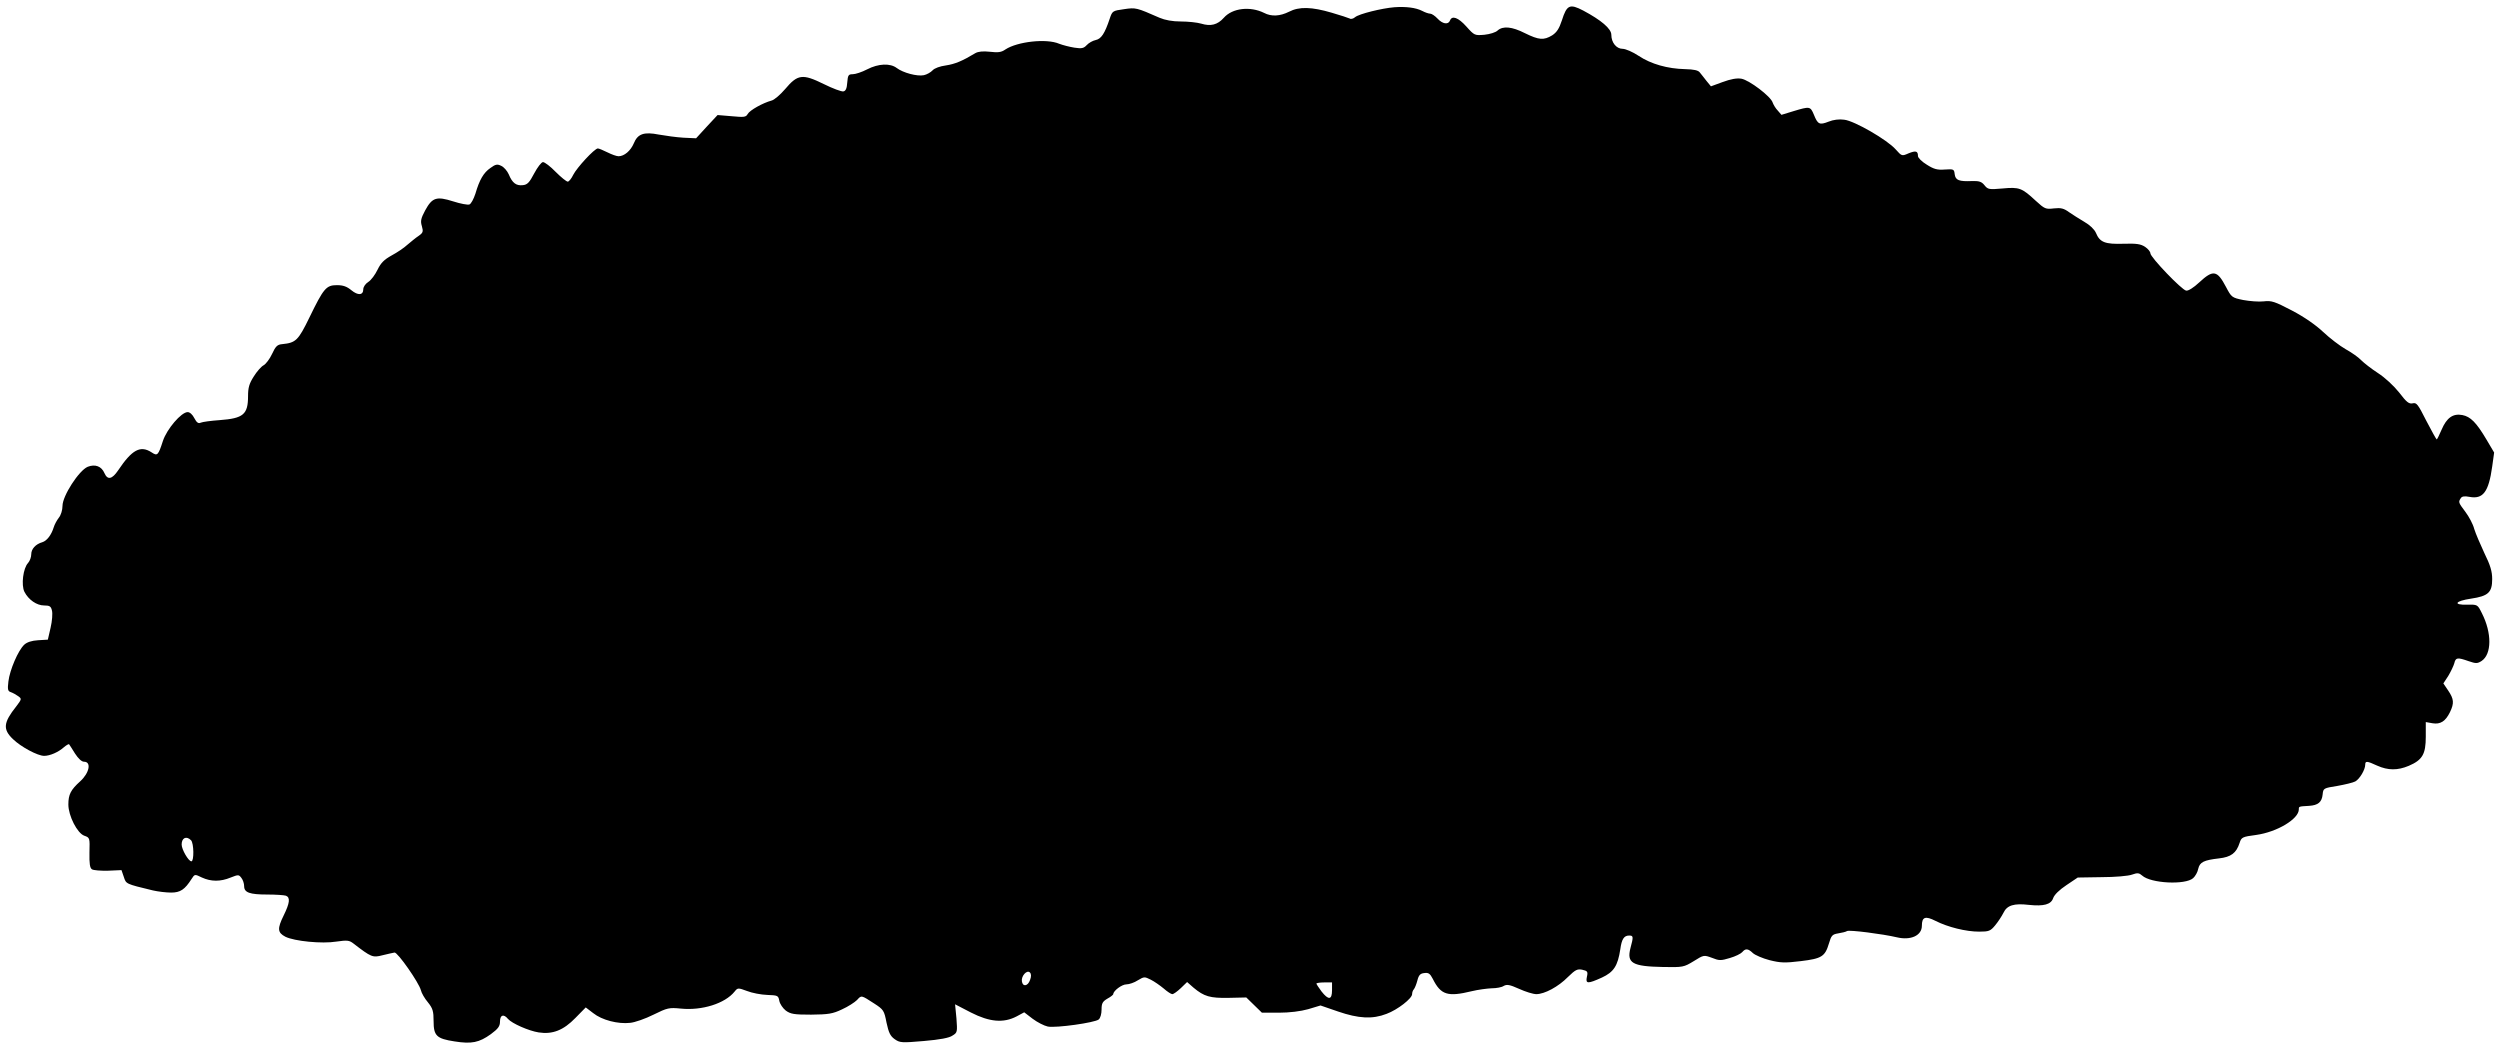  <svg version="1.0" xmlns="http://www.w3.org/2000/svg"
 width="1280pt" height="537pt" viewBox="0 0 1280 537"
 preserveAspectRatio="xMidYMid meet"><g transform="translate(0,537) scale(0.1,-0.1)"
fill="#000000" stroke="none">
<path d="M7140 5333 c-64 -5 -182 -34 -202 -51 -9 -8 -22 -11 -27 -7 -6 3 -48
17 -93 30 -102 30 -166 32 -218 5 -46 -23 -90 -26 -128 -6 -71 35 -162 25
-206 -25 -32 -36 -67 -45 -116 -30 -20 6 -67 11 -104 11 -43 0 -81 7 -109 19
-119 52 -121 53 -182 44 -58 -8 -60 -9 -73 -48 -26 -78 -44 -104 -72 -110 -15
-3 -36 -15 -46 -26 -15 -16 -25 -19 -63 -13 -25 4 -60 13 -78 20 -65 28 -214
11 -275 -29 -21 -15 -38 -17 -80 -12 -35 4 -60 1 -74 -7 -68 -41 -105 -56
-151 -63 -30 -4 -58 -14 -68 -25 -9 -10 -30 -22 -45 -25 -34 -7 -106 12 -139
37 -33 25 -93 23 -151 -7 -27 -14 -60 -25 -74 -25 -22 0 -25 -5 -28 -42 -2
-31 -8 -44 -20 -46 -9 -2 -55 15 -101 38 -108 53 -133 50 -197 -26 -25 -29
-56 -56 -70 -59 -44 -12 -111 -49 -122 -69 -9 -16 -18 -17 -82 -11 l-72 6 -55
-59 -55 -60 -65 3 c-35 2 -92 10 -126 16 -76 15 -108 4 -128 -45 -16 -38 -49
-66 -78 -66 -10 0 -35 9 -57 20 -22 11 -44 20 -49 20 -17 0 -108 -99 -126
-135 -9 -19 -22 -35 -28 -35 -7 0 -35 23 -62 50 -27 28 -56 50 -65 50 -8 0
-28 -26 -45 -58 -24 -46 -35 -58 -58 -60 -34 -4 -54 11 -72 55 -8 18 -25 38
-39 44 -20 10 -29 8 -55 -11 -35 -24 -56 -60 -77 -132 -9 -27 -22 -52 -31 -55
-8 -3 -46 4 -83 16 -85 27 -107 20 -143 -46 -22 -41 -25 -55 -17 -81 8 -28 6
-34 -17 -50 -14 -9 -39 -30 -57 -45 -17 -16 -53 -40 -81 -55 -38 -21 -55 -38
-72 -73 -12 -25 -33 -54 -48 -63 -14 -9 -25 -25 -25 -37 0 -31 -27 -33 -61 -5
-23 19 -42 26 -74 26 -55 0 -68 -16 -141 -166 -57 -117 -69 -129 -139 -136
-25 -2 -34 -11 -52 -50 -12 -26 -32 -52 -43 -58 -12 -6 -35 -32 -51 -58 -23
-36 -29 -57 -29 -100 0 -94 -24 -114 -145 -123 -44 -3 -88 -9 -97 -13 -12 -6
-21 0 -33 23 -9 18 -23 31 -34 31 -33 0 -107 -87 -127 -148 -24 -74 -28 -78
-58 -58 -57 37 -100 14 -171 -92 -31 -46 -54 -51 -70 -15 -15 36 -48 48 -86
33 -45 -19 -129 -149 -129 -200 0 -21 -8 -48 -19 -61 -10 -13 -22 -35 -26 -49
-12 -39 -35 -69 -58 -76 -35 -10 -57 -35 -57 -62 0 -14 -7 -34 -16 -44 -26
-27 -36 -114 -19 -148 21 -41 63 -70 101 -70 28 0 35 -4 40 -26 4 -15 1 -54
-7 -88 l-14 -61 -50 -3 c-33 -2 -57 -10 -71 -23 -31 -29 -74 -129 -81 -188 -5
-42 -3 -50 13 -55 11 -4 27 -13 38 -21 18 -13 17 -15 -11 -52 -66 -83 -69
-117 -17 -167 41 -40 127 -86 160 -86 30 0 73 19 101 44 13 11 25 18 27 15 2
-2 15 -23 30 -47 17 -26 34 -42 46 -42 39 0 28 -57 -19 -100 -49 -44 -61 -68
-61 -119 0 -58 46 -148 82 -160 28 -10 28 -11 26 -86 -1 -57 2 -79 13 -86 8
-5 45 -8 83 -7 l68 3 12 -35 c12 -36 8 -35 149 -69 26 -6 68 -11 93 -11 47 0
70 15 105 70 16 25 16 25 53 7 46 -21 94 -22 147 0 40 16 42 15 55 -2 8 -10
14 -29 14 -42 0 -33 28 -43 119 -43 43 0 86 -3 95 -6 23 -9 20 -37 -12 -102
-33 -67 -31 -87 9 -108 46 -23 188 -37 261 -25 56 8 66 7 88 -10 91 -70 98
-73 148 -60 26 6 54 13 62 14 16 2 125 -154 135 -193 3 -14 19 -42 36 -62 25
-31 29 -46 29 -96 0 -75 15 -90 107 -104 88 -14 126 -6 186 37 38 28 47 41 47
65 0 34 19 40 41 13 20 -23 106 -61 157 -69 71 -11 127 11 188 74 l53 54 38
-29 c45 -36 127 -57 189 -50 24 2 78 21 120 42 71 35 80 37 140 31 108 -11
226 26 275 87 16 20 18 20 64 3 25 -10 72 -19 103 -20 54 -2 57 -3 62 -30 3
-16 18 -38 33 -50 25 -18 42 -21 130 -21 88 1 110 4 158 27 31 14 65 36 77 48
23 25 20 26 88 -18 48 -31 51 -36 63 -98 11 -51 19 -68 41 -84 27 -19 35 -20
150 -10 82 7 131 16 147 28 25 15 25 19 20 88 l-7 72 81 -42 c96 -49 167 -55
234 -20 l39 21 43 -33 c24 -18 59 -36 78 -40 43 -8 240 20 260 36 9 7 15 29
15 51 0 32 5 41 30 56 17 9 30 20 30 23 0 17 44 50 67 50 14 0 41 9 59 21 32
19 34 19 66 3 18 -9 48 -30 66 -45 18 -16 38 -29 44 -29 7 0 26 14 44 31 l32
31 33 -29 c54 -45 84 -54 181 -52 l89 2 40 -39 40 -39 87 0 c54 0 111 7 150
18 l63 19 90 -31 c105 -36 176 -40 248 -12 57 21 131 79 131 101 0 9 4 20 9
25 5 6 13 26 18 45 7 28 15 36 36 38 21 3 29 -3 43 -30 41 -82 76 -93 199 -63
33 8 79 14 103 15 23 0 51 5 61 12 16 9 30 7 79 -15 33 -15 72 -27 88 -27 42
0 113 38 162 88 38 37 48 42 73 37 27 -6 30 -10 24 -36 -8 -37 4 -37 77 -4 60
28 81 59 94 145 7 52 19 70 45 70 22 0 23 -5 7 -64 -20 -77 9 -94 166 -97 103
-2 107 -1 158 30 51 32 52 32 93 17 37 -15 46 -15 92 -1 28 8 56 22 63 30 17
20 30 19 55 -5 11 -10 50 -27 85 -36 56 -14 78 -15 160 -5 108 13 124 24 144
90 12 41 17 47 47 52 19 3 40 8 46 12 11 7 183 -15 255 -32 71 -17 128 9 128
59 0 45 17 52 70 25 63 -32 156 -55 223 -55 50 0 58 3 82 32 15 18 34 47 43
65 18 38 54 49 130 40 76 -8 113 2 124 34 6 18 32 43 68 67 l58 39 123 2 c67
0 137 6 155 13 28 10 36 9 52 -5 44 -40 221 -49 261 -13 11 10 23 31 26 48 8
34 28 44 106 53 62 7 89 27 106 80 9 28 14 31 84 40 108 15 219 82 219 131 0
15 -1 15 52 18 47 3 66 19 70 59 3 31 5 32 75 43 39 7 81 17 92 23 22 12 51
60 51 86 0 20 9 19 61 -5 56 -25 105 -25 162 -1 70 30 87 60 87 149 l0 75 34
-6 c41 -7 67 10 90 57 22 46 20 67 -9 110 l-25 37 25 38 c13 22 27 51 31 65 7
30 16 31 73 11 38 -13 45 -13 67 1 52 35 53 143 1 245 -22 44 -22 44 -75 43
-75 -2 -62 19 20 31 88 13 108 32 108 100 0 39 -9 70 -40 133 -21 45 -45 101
-52 124 -6 24 -27 63 -45 87 -36 48 -37 50 -24 70 6 10 19 12 45 7 69 -13 98
25 116 155 l10 72 -39 66 c-52 88 -82 118 -124 126 -48 9 -80 -14 -106 -75
-12 -28 -23 -50 -25 -50 -2 0 -26 43 -53 95 -43 85 -50 95 -70 90 -19 -4 -31
5 -69 55 -27 34 -73 77 -109 100 -34 22 -72 52 -86 66 -13 14 -48 39 -79 56
-30 17 -82 57 -115 88 -38 36 -97 77 -160 110 -88 46 -105 52 -145 47 -25 -3
-72 1 -105 7 -58 12 -60 14 -88 67 -45 86 -66 89 -137 23 -29 -27 -56 -44 -67
-42 -23 4 -183 171 -183 191 0 8 -12 23 -27 33 -23 15 -44 18 -111 16 -94 -3
-121 7 -141 56 -8 18 -31 40 -59 56 -26 15 -61 38 -79 50 -26 19 -41 23 -77
19 -42 -5 -47 -3 -93 39 -71 66 -84 71 -170 63 -69 -6 -75 -5 -92 16 -15 19
-28 23 -63 22 -68 -3 -86 4 -90 35 -3 26 -5 27 -51 24 -38 -3 -56 2 -92 25
-25 15 -45 35 -45 44 0 26 -11 29 -48 14 -34 -15 -35 -15 -66 20 -43 49 -211
146 -263 152 -26 4 -57 0 -81 -10 -46 -18 -55 -14 -75 36 -18 43 -21 43 -104
18 l-62 -19 -19 22 c-11 11 -22 30 -26 41 -9 31 -120 115 -160 122 -24 4 -55
-2 -96 -17 l-60 -22 -23 28 c-12 15 -27 35 -34 43 -8 11 -30 16 -75 17 -90 2
-175 26 -238 68 -30 20 -67 36 -82 36 -32 0 -58 32 -58 72 0 31 -52 75 -144
124 -69 36 -84 29 -109 -50 -14 -43 -27 -62 -50 -77 -43 -26 -68 -24 -139 11
-67 34 -113 38 -140 14 -10 -10 -40 -19 -68 -22 -49 -4 -51 -4 -92 42 -42 47
-74 58 -84 31 -9 -23 -38 -18 -64 10 -13 14 -30 25 -37 25 -8 0 -26 6 -41 14
-33 17 -83 23 -142 19z m-6162 -4265 c15 -15 16 -108 2 -108 -15 0 -50 61 -50
86 0 34 24 46 48 22z m4296 -715 c-11 -33 -38 -37 -42 -7 -4 27 26 60 41 45 7
-7 8 -20 1 -38z m1546 -53 c0 -50 -18 -52 -54 -6 -14 19 -26 37 -26 40 0 3 18
6 40 6 l40 0 0 -40z"/>
</g>
</svg>
